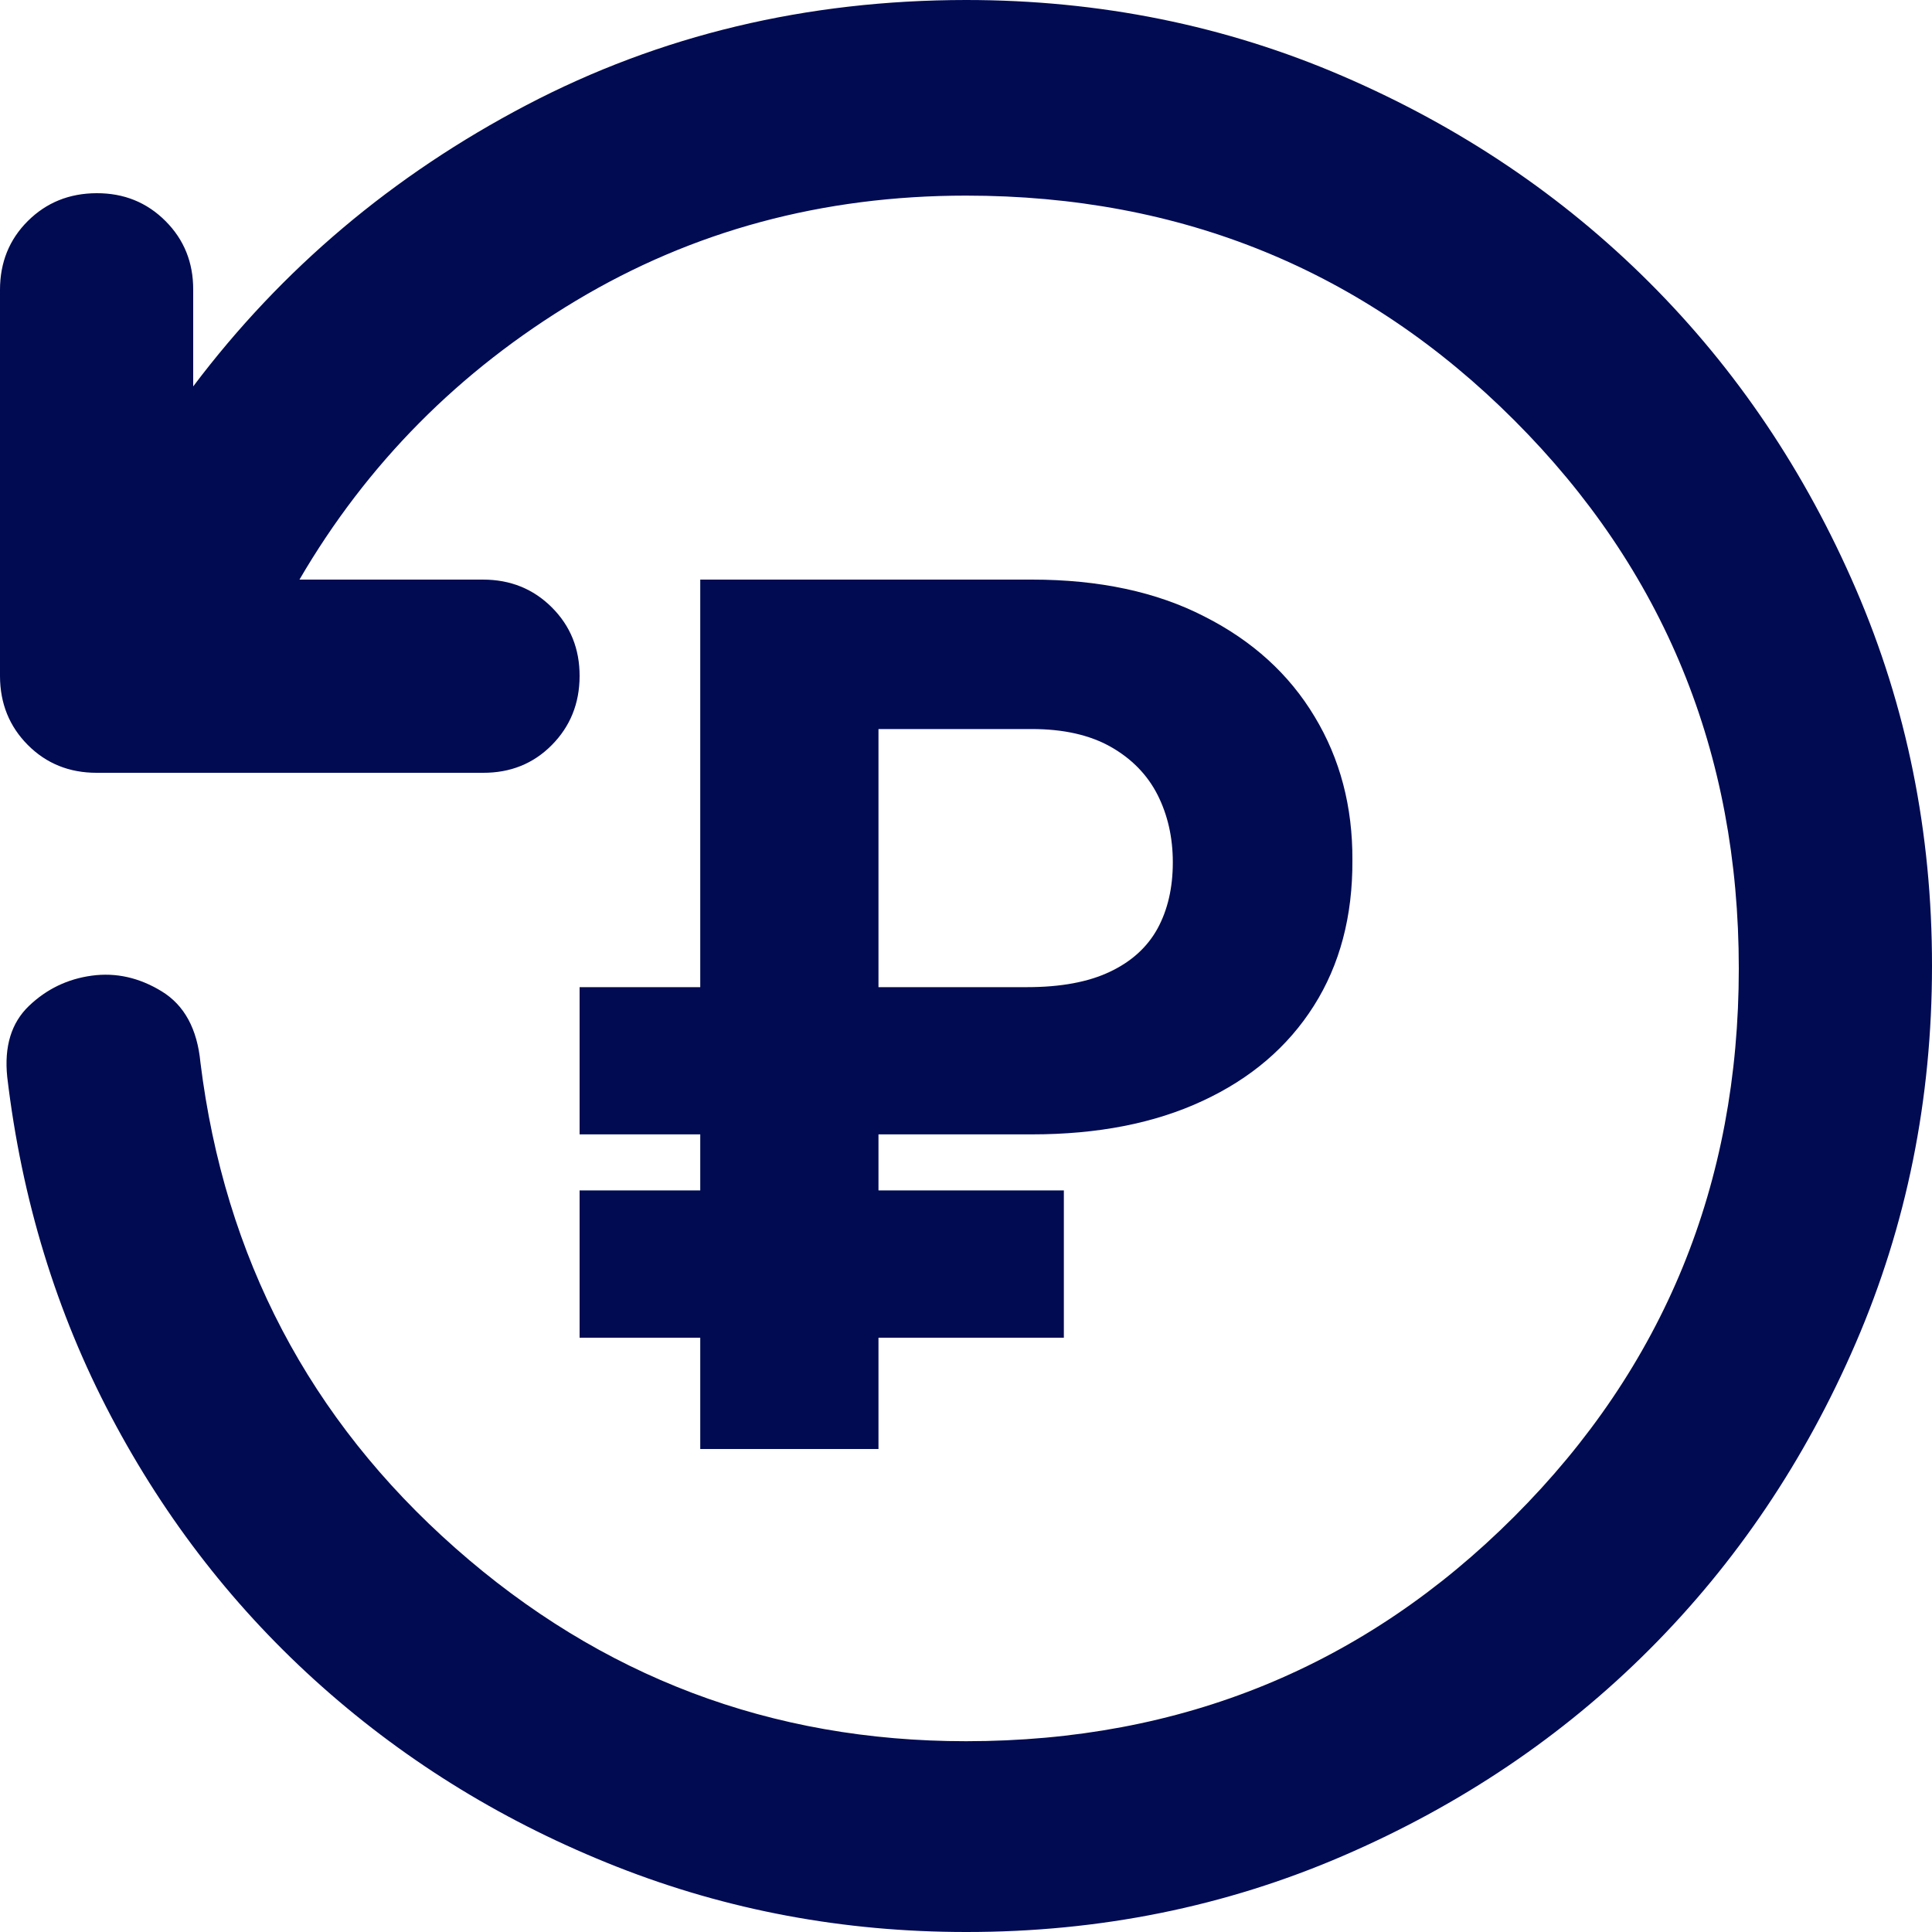 <?xml version="1.0" encoding="UTF-8"?> <svg xmlns="http://www.w3.org/2000/svg" width="20" height="20" viewBox="0 0 20 20" fill="none"><path d="M20 10C20 11.383 19.737 12.683 19.212 13.9C18.687 15.117 17.974 16.175 17.075 17.075C16.176 17.975 15.117 18.688 13.9 19.213C12.683 19.738 11.383 20.001 10 20C8.733 20 7.529 19.775 6.387 19.325C5.245 18.875 4.228 18.254 3.337 17.463C2.446 16.672 1.717 15.738 1.15 14.663C0.583 13.588 0.225 12.417 0.075 11.15C0.042 10.833 0.117 10.588 0.3 10.413C0.483 10.238 0.7 10.134 0.95 10.1C1.2 10.066 1.442 10.12 1.675 10.263C1.908 10.406 2.042 10.651 2.075 11C2.325 13.017 3.204 14.692 4.713 16.025C6.222 17.358 7.984 18.025 10 18.025C12.233 18.025 14.125 17.25 15.675 15.7C17.225 14.15 18 12.258 18 10.025C18 7.792 17.225 5.9 15.675 4.35C14.125 2.8 12.233 2.025 10 2.025C8.517 2.025 7.171 2.388 5.962 3.113C4.753 3.838 3.799 4.801 3.1 6H5C5.283 6 5.521 6.096 5.713 6.288C5.905 6.48 6.001 6.717 6 7C5.999 7.283 5.903 7.52 5.712 7.713C5.521 7.906 5.283 8.001 5 8H1C0.717 8 0.479 7.904 0.288 7.712C0.097 7.52 0.001 7.283 0 7V3C0 2.717 0.096 2.479 0.288 2.288C0.48 2.097 0.717 2.001 1 2C1.283 1.999 1.52 2.095 1.713 2.288C1.906 2.481 2.001 2.718 2 3V4C2.917 2.783 4.067 1.813 5.45 1.088C6.833 0.363 8.35 0.001 10 0C11.383 0 12.683 0.263 13.9 0.788C15.117 1.313 16.175 2.026 17.075 2.925C17.975 3.824 18.688 4.883 19.213 6.1C19.738 7.317 20.001 8.617 20 10Z" fill="#000B52"></path><path d="M10.682 11.743H6V10.219H10.631C10.98 10.219 11.266 10.166 11.489 10.06C11.712 9.955 11.877 9.805 11.983 9.612C12.088 9.419 12.141 9.19 12.141 8.927C12.141 8.669 12.088 8.436 11.983 8.228C11.877 8.02 11.715 7.854 11.498 7.731C11.28 7.608 11.008 7.547 10.682 7.547H9.094V15H7.249V6H10.682C11.377 6 11.973 6.127 12.468 6.382C12.966 6.634 13.346 6.98 13.609 7.419C13.873 7.856 14.003 8.351 14 8.905C14.003 9.485 13.87 9.987 13.601 10.412C13.332 10.837 12.948 11.165 12.45 11.396C11.953 11.628 11.363 11.743 10.682 11.743ZM11.013 12.323V13.848H6V12.323H11.013Z" fill="#000B52"></path></svg> 